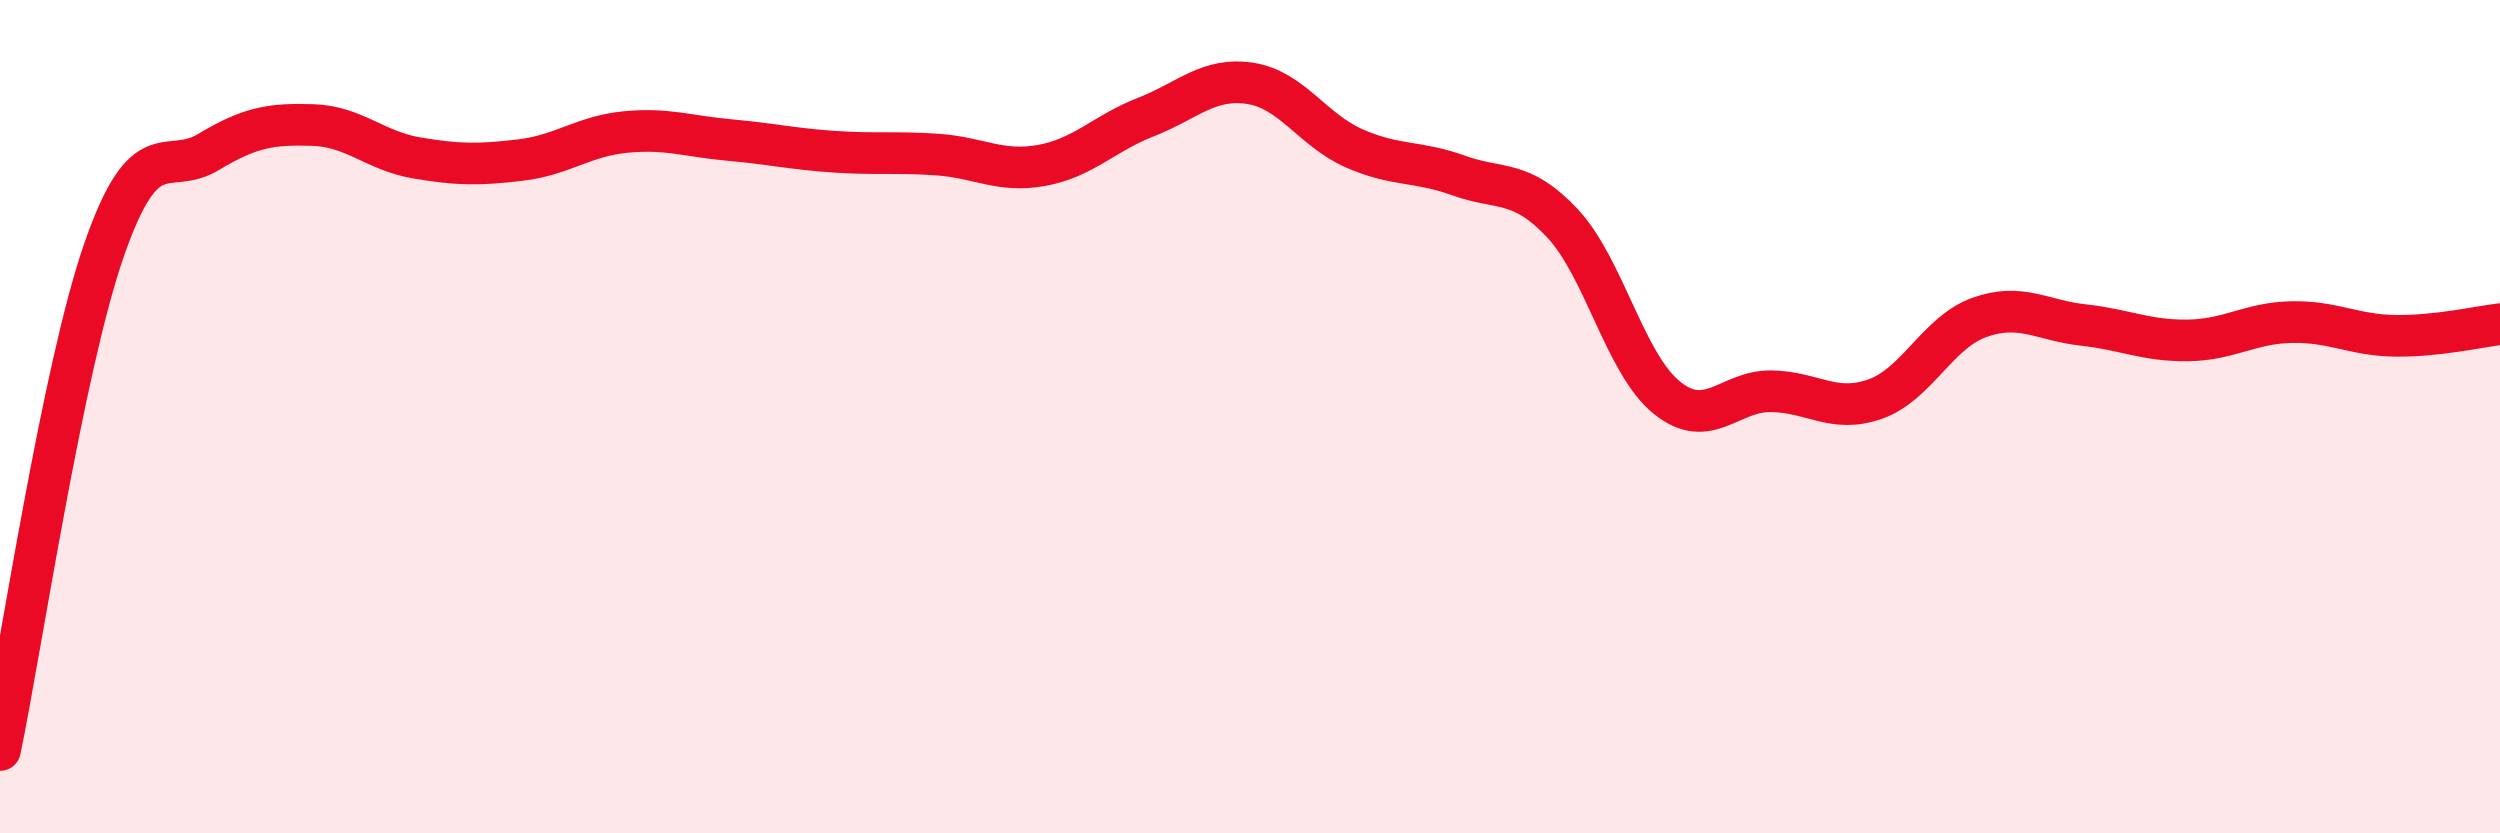 
    <svg width="60" height="20" viewBox="0 0 60 20" xmlns="http://www.w3.org/2000/svg">
      <path
        d="M 0,18 C 0.5,15.6 1.5,8.86 2.5,5.99 C 3.5,3.12 4,4.25 5,3.65 C 6,3.05 6.5,2.97 7.5,3 C 8.5,3.03 9,3.62 10,3.79 C 11,3.96 11.5,3.96 12.5,3.84 C 13.5,3.72 14,3.27 15,3.17 C 16,3.07 16.5,3.27 17.5,3.36 C 18.5,3.45 19,3.57 20,3.64 C 21,3.71 21.5,3.64 22.5,3.71 C 23.5,3.78 24,4.15 25,3.97 C 26,3.79 26.5,3.2 27.5,2.81 C 28.5,2.42 29,1.85 30,2 C 31,2.15 31.5,3.12 32.5,3.56 C 33.5,4 34,3.85 35,4.21 C 36,4.57 36.5,4.29 37.5,5.36 C 38.5,6.43 39,8.73 40,9.54 C 41,10.35 41.5,9.38 42.5,9.39 C 43.5,9.4 44,9.93 45,9.58 C 46,9.23 46.5,7.98 47.5,7.62 C 48.5,7.26 49,7.69 50,7.8 C 51,7.91 51.5,8.18 52.5,8.17 C 53.5,8.16 54,7.75 55,7.73 C 56,7.71 56.5,8.05 57.5,8.06 C 58.5,8.07 59.5,7.84 60,7.78L60 20L0 20Z"
        fill="#EB0A25"
        opacity="0.1"
        stroke-linecap="round"
        stroke-linejoin="round"
      />
      <path
        d="M 0,18 C 0.5,15.6 1.5,8.86 2.5,5.99 C 3.5,3.12 4,4.25 5,3.65 C 6,3.05 6.5,2.97 7.5,3 C 8.5,3.03 9,3.62 10,3.79 C 11,3.96 11.5,3.96 12.5,3.84 C 13.5,3.72 14,3.27 15,3.17 C 16,3.07 16.5,3.27 17.5,3.36 C 18.5,3.45 19,3.57 20,3.64 C 21,3.71 21.5,3.64 22.5,3.71 C 23.5,3.78 24,4.15 25,3.97 C 26,3.79 26.5,3.2 27.5,2.81 C 28.5,2.42 29,1.85 30,2 C 31,2.15 31.5,3.12 32.5,3.56 C 33.5,4 34,3.85 35,4.21 C 36,4.57 36.5,4.29 37.5,5.36 C 38.5,6.43 39,8.73 40,9.54 C 41,10.35 41.5,9.38 42.5,9.39 C 43.5,9.4 44,9.93 45,9.58 C 46,9.23 46.5,7.98 47.5,7.62 C 48.5,7.26 49,7.69 50,7.8 C 51,7.91 51.5,8.18 52.5,8.17 C 53.5,8.16 54,7.75 55,7.73 C 56,7.71 56.5,8.05 57.5,8.06 C 58.5,8.07 59.5,7.84 60,7.78"
        stroke="#EB0A25"
        stroke-width="1"
        fill="none"
        stroke-linecap="round"
        stroke-linejoin="round"
      />
    </svg>
  
